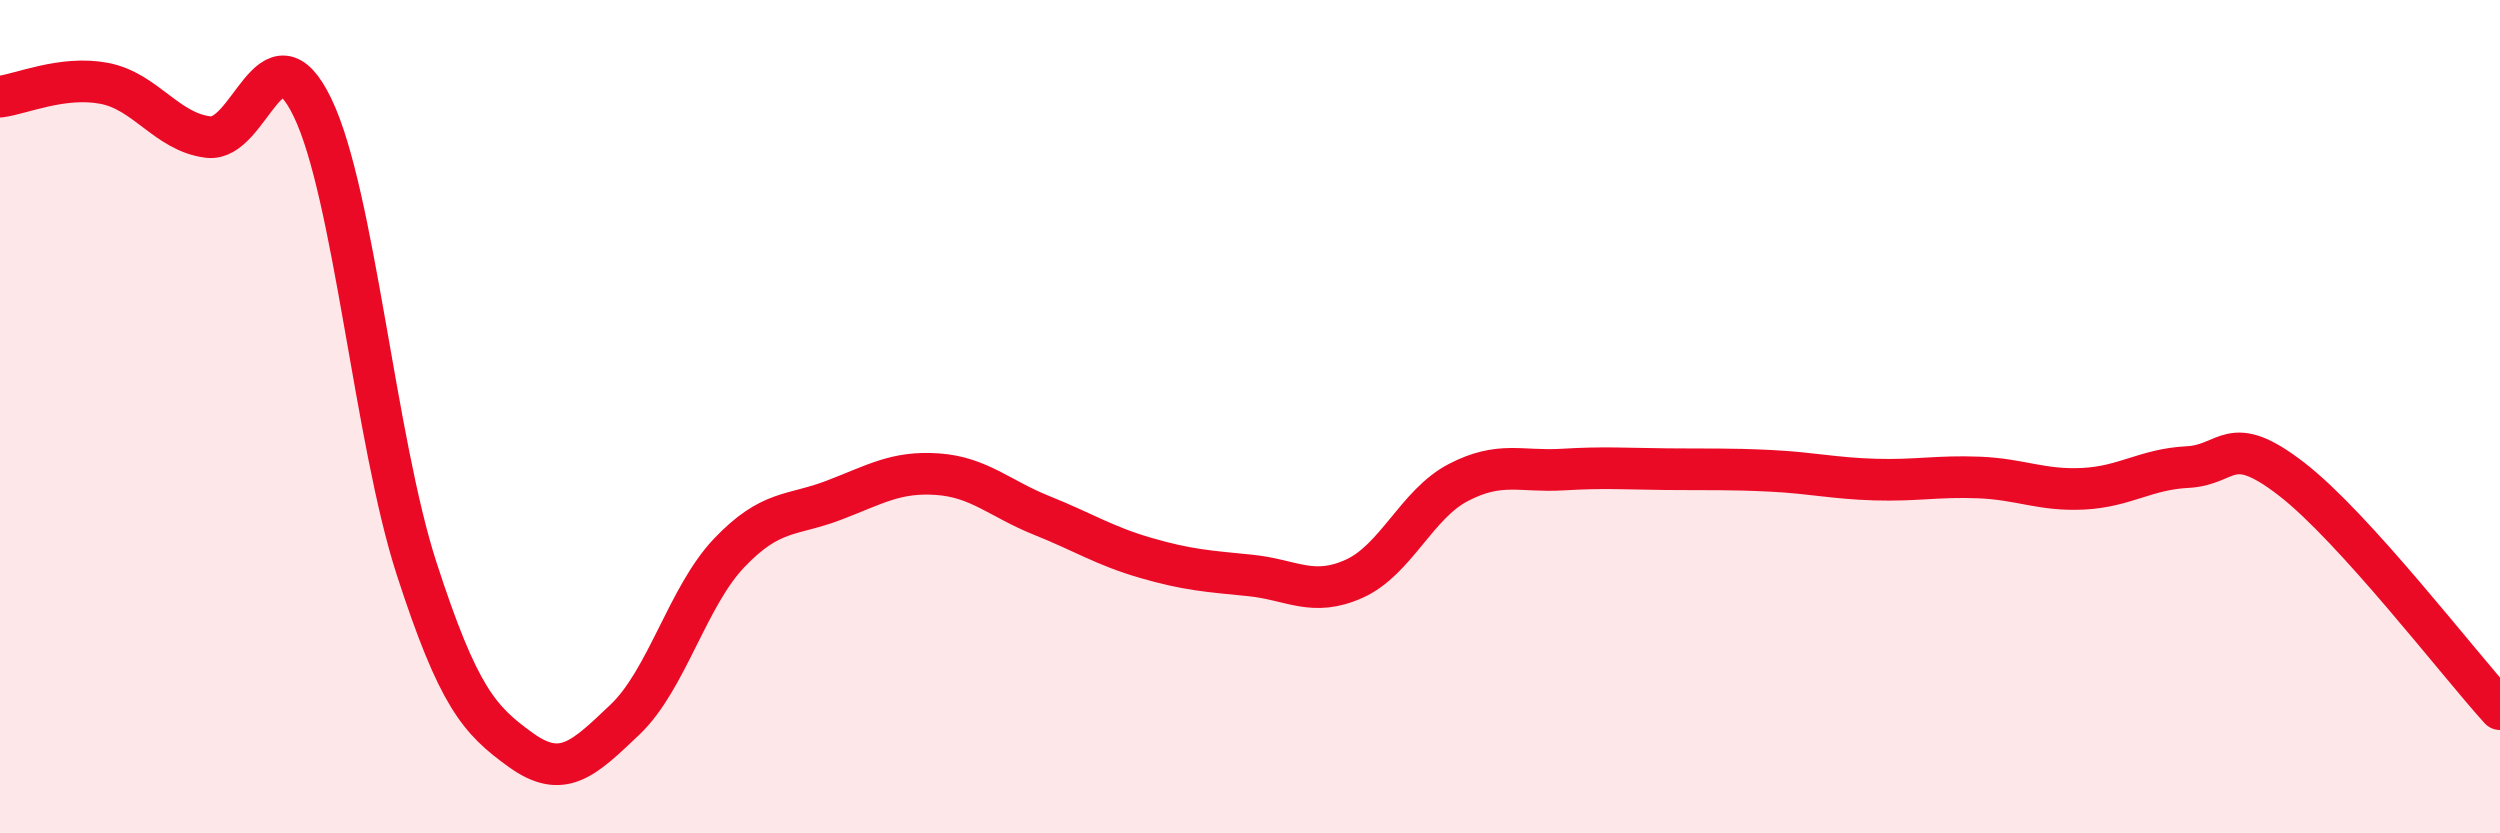 
    <svg width="60" height="20" viewBox="0 0 60 20" xmlns="http://www.w3.org/2000/svg">
      <path
        d="M 0,2.32 C 0.5,2.26 1.5,1.81 2.5,2 C 3.5,2.19 4,3.17 5,3.29 C 6,3.41 6.5,0.51 7.5,2.58 C 8.5,4.65 9,10.57 10,13.65 C 11,16.73 11.5,17.28 12.5,18 C 13.5,18.72 14,18.22 15,17.27 C 16,16.32 16.5,14.32 17.5,13.27 C 18.5,12.22 19,12.39 20,12.01 C 21,11.63 21.5,11.31 22.5,11.38 C 23.5,11.45 24,11.97 25,12.37 C 26,12.77 26.5,13.1 27.5,13.39 C 28.5,13.68 29,13.71 30,13.81 C 31,13.91 31.5,14.34 32.5,13.89 C 33.5,13.44 34,12.1 35,11.58 C 36,11.06 36.5,11.33 37.5,11.27 C 38.5,11.21 39,11.25 40,11.26 C 41,11.27 41.5,11.25 42.5,11.3 C 43.5,11.35 44,11.48 45,11.51 C 46,11.54 46.5,11.42 47.5,11.46 C 48.5,11.5 49,11.78 50,11.73 C 51,11.68 51.5,11.26 52.5,11.21 C 53.5,11.16 53.5,10.34 55,11.5 C 56.5,12.66 59,15.92 60,17.02L60 20L0 20Z"
        fill="#EB0A25"
        opacity="0.1"
        stroke-linecap="round"
        stroke-linejoin="round"
      />
      <path
        d="M 0,2.32 C 0.5,2.26 1.5,1.81 2.5,2 C 3.5,2.19 4,3.17 5,3.29 C 6,3.41 6.5,0.51 7.5,2.58 C 8.5,4.65 9,10.57 10,13.65 C 11,16.73 11.5,17.28 12.5,18 C 13.5,18.72 14,18.22 15,17.27 C 16,16.32 16.5,14.32 17.5,13.27 C 18.5,12.22 19,12.39 20,12.01 C 21,11.63 21.5,11.31 22.5,11.38 C 23.5,11.45 24,11.97 25,12.37 C 26,12.77 26.5,13.1 27.5,13.39 C 28.5,13.68 29,13.71 30,13.81 C 31,13.91 31.5,14.34 32.5,13.89 C 33.5,13.44 34,12.1 35,11.58 C 36,11.06 36.5,11.33 37.5,11.27 C 38.5,11.21 39,11.25 40,11.26 C 41,11.27 41.5,11.25 42.5,11.3 C 43.5,11.35 44,11.48 45,11.51 C 46,11.54 46.5,11.42 47.5,11.46 C 48.5,11.5 49,11.78 50,11.73 C 51,11.68 51.5,11.26 52.5,11.21 C 53.5,11.16 53.5,10.34 55,11.5 C 56.5,12.66 59,15.92 60,17.02"
        stroke="#EB0A25"
        stroke-width="1"
        fill="none"
        stroke-linecap="round"
        stroke-linejoin="round"
      />
    </svg>
  